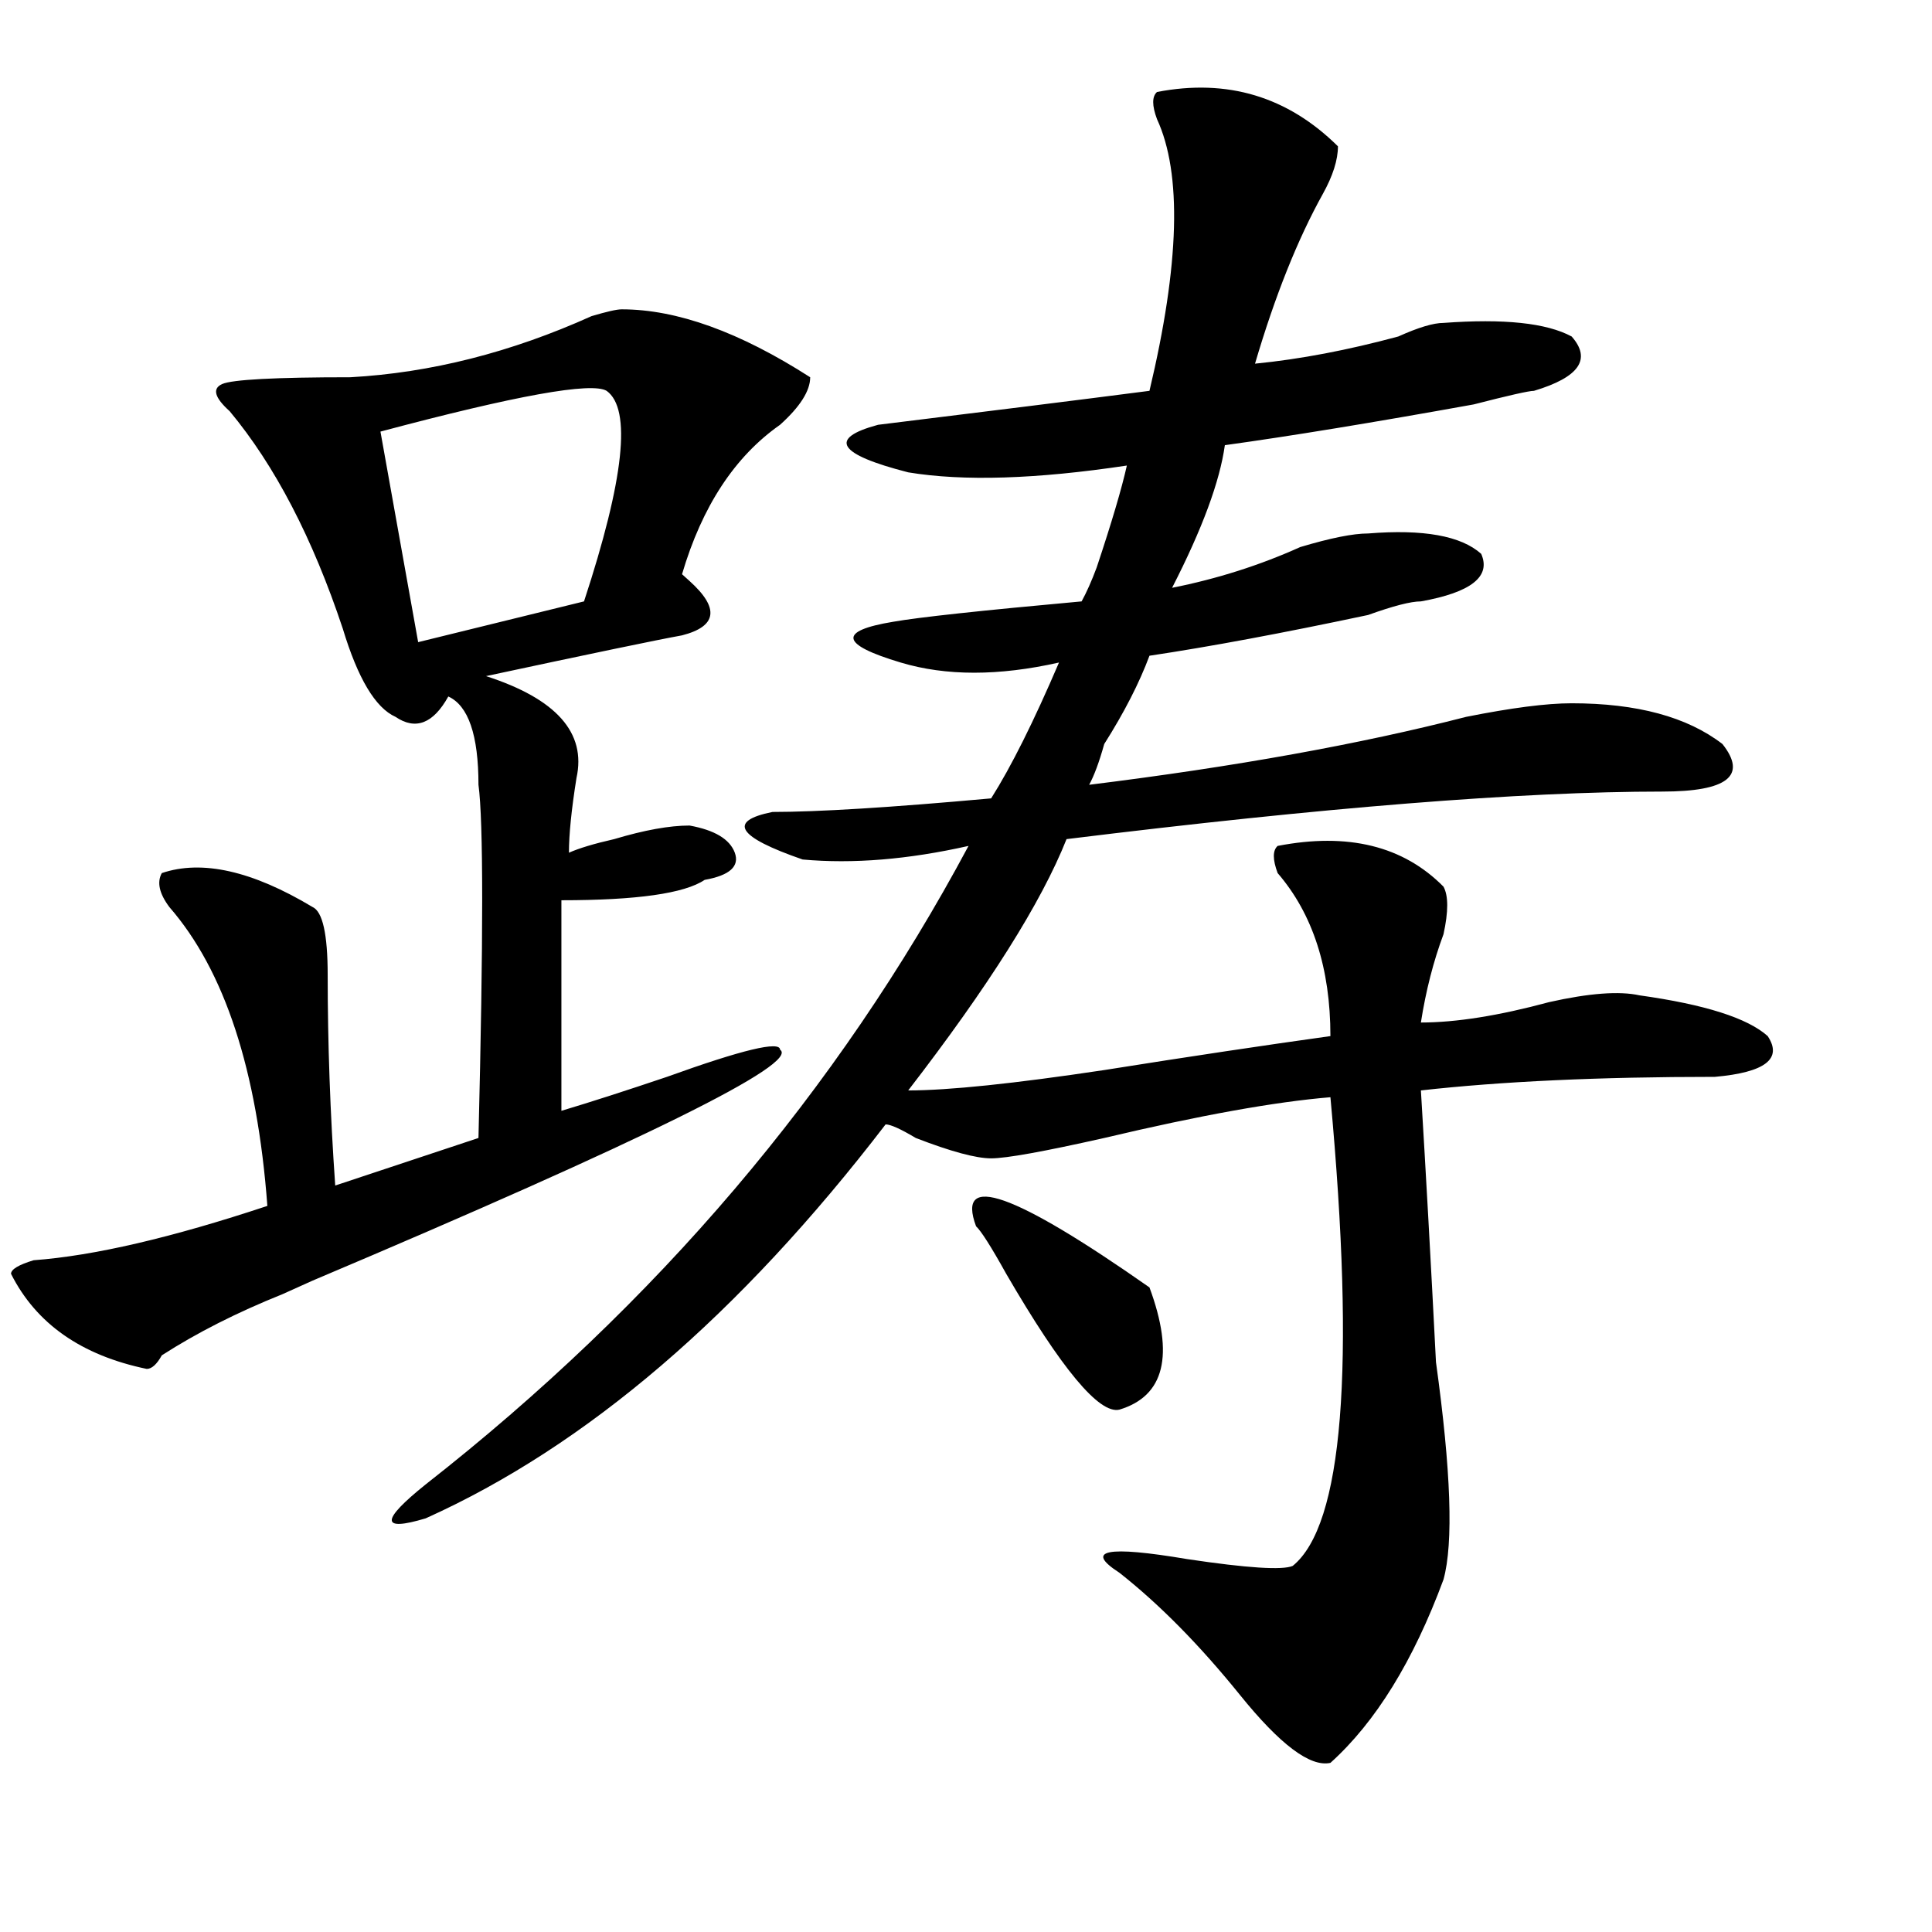 <?xml version="1.0" encoding="utf-8"?>
<!-- Generator: Adobe Illustrator 16.0.0, SVG Export Plug-In . SVG Version: 6.00 Build 0)  -->
<!DOCTYPE svg PUBLIC "-//W3C//DTD SVG 1.1//EN" "http://www.w3.org/Graphics/SVG/1.1/DTD/svg11.dtd">
<svg version="1.1" id="图层_1" xmlns="http://www.w3.org/2000/svg" xmlns:xlink="http://www.w3.org/1999/xlink" x="0px" y="0px"
	 width="1000px" height="1000px" viewBox="0 0 1000 1000" enable-background="new 0 0 1000 1000" xml:space="preserve">
<path d="M321.797,160.109c28.597,0,61.096,11.756,97.559,35.156c0,7.031-5.244,15.271-15.609,24.609
	c-23.414,16.425-40.365,42.188-50.73,77.344l3.902,3.516c15.609,14.063,14.268,23.456-3.902,28.125
	c-13.049,2.362-46.828,9.394-101.461,21.094c36.401,11.756,52.011,29.334,46.828,52.734c-2.622,16.425-3.902,29.334-3.902,38.672
	c5.183-2.307,12.987-4.669,23.414-7.031c15.609-4.669,28.597-7.031,39.023-7.031c12.987,2.362,20.792,7.031,23.414,14.063
	c2.561,7.031-2.622,11.756-15.609,14.063c-10.427,7.031-35.121,10.547-74.145,10.547v108.984
	c15.609-4.669,33.779-10.547,54.633-17.578c39.023-14.063,58.535-18.731,58.535-14.063c10.365,7.031-70.242,46.912-241.945,119.531
	l-15.609,7.031c-23.414,9.394-44.268,19.94-62.438,31.641c-2.622,4.725-5.244,7.031-7.805,7.031
	c-33.841-7.031-57.255-23.4-70.242-49.219c0-2.307,3.902-4.669,11.707-7.031c31.219-2.307,71.522-11.7,120.973-28.125
	c-5.244-70.313-22.134-121.838-50.73-154.688c-5.244-7.031-6.524-12.854-3.902-17.578c20.792-7.031,46.828-1.153,78.047,17.578
	c5.183,2.362,7.805,14.063,7.805,35.156c0,35.156,1.28,71.521,3.902,108.984l74.145-24.609c2.561-103.106,2.561-164.025,0-182.813
	c0-25.763-5.244-40.979-15.609-45.703c-7.805,14.063-16.951,17.578-27.316,10.547c-10.427-4.669-19.512-19.885-27.316-45.703
	c-15.609-46.856-35.121-84.375-58.535-112.5c-7.805-7.031-9.146-11.7-3.902-14.063c5.183-2.307,27.316-3.516,66.34-3.516
	c41.584-2.307,83.229-12.854,124.875-31.641C313.992,161.318,319.175,160.109,321.797,160.109z M313.992,202.297
	c-7.805-4.669-46.828,2.362-117.07,21.094l19.512,108.984l85.852-21.094C323.077,248,326.979,211.69,313.992,202.297z
	 M598.863,47.609c36.401-7.031,67.62,2.362,93.656,28.125c0,7.031-2.622,15.271-7.805,24.609
	c-13.049,23.456-24.756,52.734-35.121,87.891c23.414-2.307,48.108-7.031,74.145-14.063c10.365-4.669,18.17-7.031,23.414-7.031
	c31.219-2.307,53.291,0,66.34,7.031c10.365,11.756,3.902,21.094-19.512,28.125c-2.622,0-13.049,2.362-31.219,7.031
	c-52.072,9.394-94.998,16.425-128.777,21.094c-2.622,18.787-11.707,43.396-27.316,73.828c23.414-4.669,45.486-11.7,66.34-21.094
	c15.609-4.669,27.316-7.031,35.121-7.031c28.597-2.307,48.108,1.209,58.535,10.547c5.183,11.756-5.244,19.94-31.219,24.609
	c-5.244,0-14.329,2.362-27.316,7.031c-44.268,9.394-81.949,16.425-113.168,21.094c-5.244,14.063-13.049,29.334-23.414,45.703
	c-2.622,9.394-5.244,16.425-7.805,21.094c75.425-9.338,140.484-21.094,195.117-35.156c23.414-4.669,41.584-7.031,54.633-7.031
	c33.779,0,59.815,7.031,78.047,21.094c12.987,16.425,2.561,24.609-31.219,24.609c-72.864,0-175.605,8.24-308.285,24.609
	c-13.049,32.85-40.365,76.19-81.949,130.078c20.792,0,54.633-3.516,101.461-10.547c44.206-7.031,83.229-12.854,117.07-17.578
	c0-35.156-9.146-63.281-27.316-84.375c-2.622-7.031-2.622-11.7,0-14.063c36.401-7.031,64.998,0,85.852,21.094
	c2.561,4.725,2.561,12.909,0,24.609c-5.244,14.063-9.146,29.334-11.707,45.703c18.17,0,40.304-3.516,66.34-10.547
	c20.792-4.669,36.401-5.822,46.828-3.516c33.779,4.725,55.913,11.756,66.34,21.094c7.805,11.756-1.342,18.787-27.316,21.094
	c-59.877,0-110.607,2.362-152.191,7.031c2.561,42.188,5.183,89.1,7.805,140.625c7.805,56.25,9.085,93.713,3.902,112.5
	c-15.609,42.188-35.121,73.828-58.535,94.922c-10.427,2.307-26.036-9.394-46.828-35.156c-20.854-25.818-41.646-46.912-62.438-63.281
	c-18.231-11.756-6.524-14.063,35.121-7.031c31.219,4.669,49.389,5.822,54.633,3.516c25.975-21.094,32.499-101.953,19.512-242.578
	c-28.658,2.362-67.682,9.394-117.07,21.094c-31.219,7.031-50.73,10.547-58.535,10.547s-20.854-3.516-39.023-10.547
	c-7.805-4.669-13.049-7.031-15.609-7.031c-75.486,98.438-154.813,166.443-238.043,203.906c-23.414,7.031-23.414,1.209,0-17.578
	C339.967,674.6,433.623,564.406,501.305,437.844c-31.219,7.031-59.877,9.394-85.852,7.031c-33.841-11.7-39.023-19.885-15.609-24.609
	c23.414,0,61.096-2.307,113.168-7.031c10.365-16.369,22.072-39.825,35.121-70.313c-31.219,7.031-58.535,7.031-81.949,0
	c-31.219-9.338-32.561-16.369-3.902-21.094c12.987-2.307,45.486-5.822,97.559-10.547c2.561-4.669,5.183-10.547,7.805-17.578
	c7.805-23.4,12.987-40.979,15.609-52.734c-46.828,7.031-84.571,8.24-113.168,3.516c-36.463-9.338-41.646-17.578-15.609-24.609
	c57.193-7.031,104.021-12.854,140.484-17.578c15.609-65.588,16.89-112.5,3.902-140.625
	C596.241,54.641,596.241,49.972,598.863,47.609z M505.207,634.719c-10.427-28.125,19.512-17.578,89.754,31.641
	c12.987,35.156,7.805,56.25-15.609,63.281c-10.427,2.362-29.938-21.094-58.535-70.313
	C513.012,645.266,507.768,637.081,505.207,634.719z"/>
</svg>
